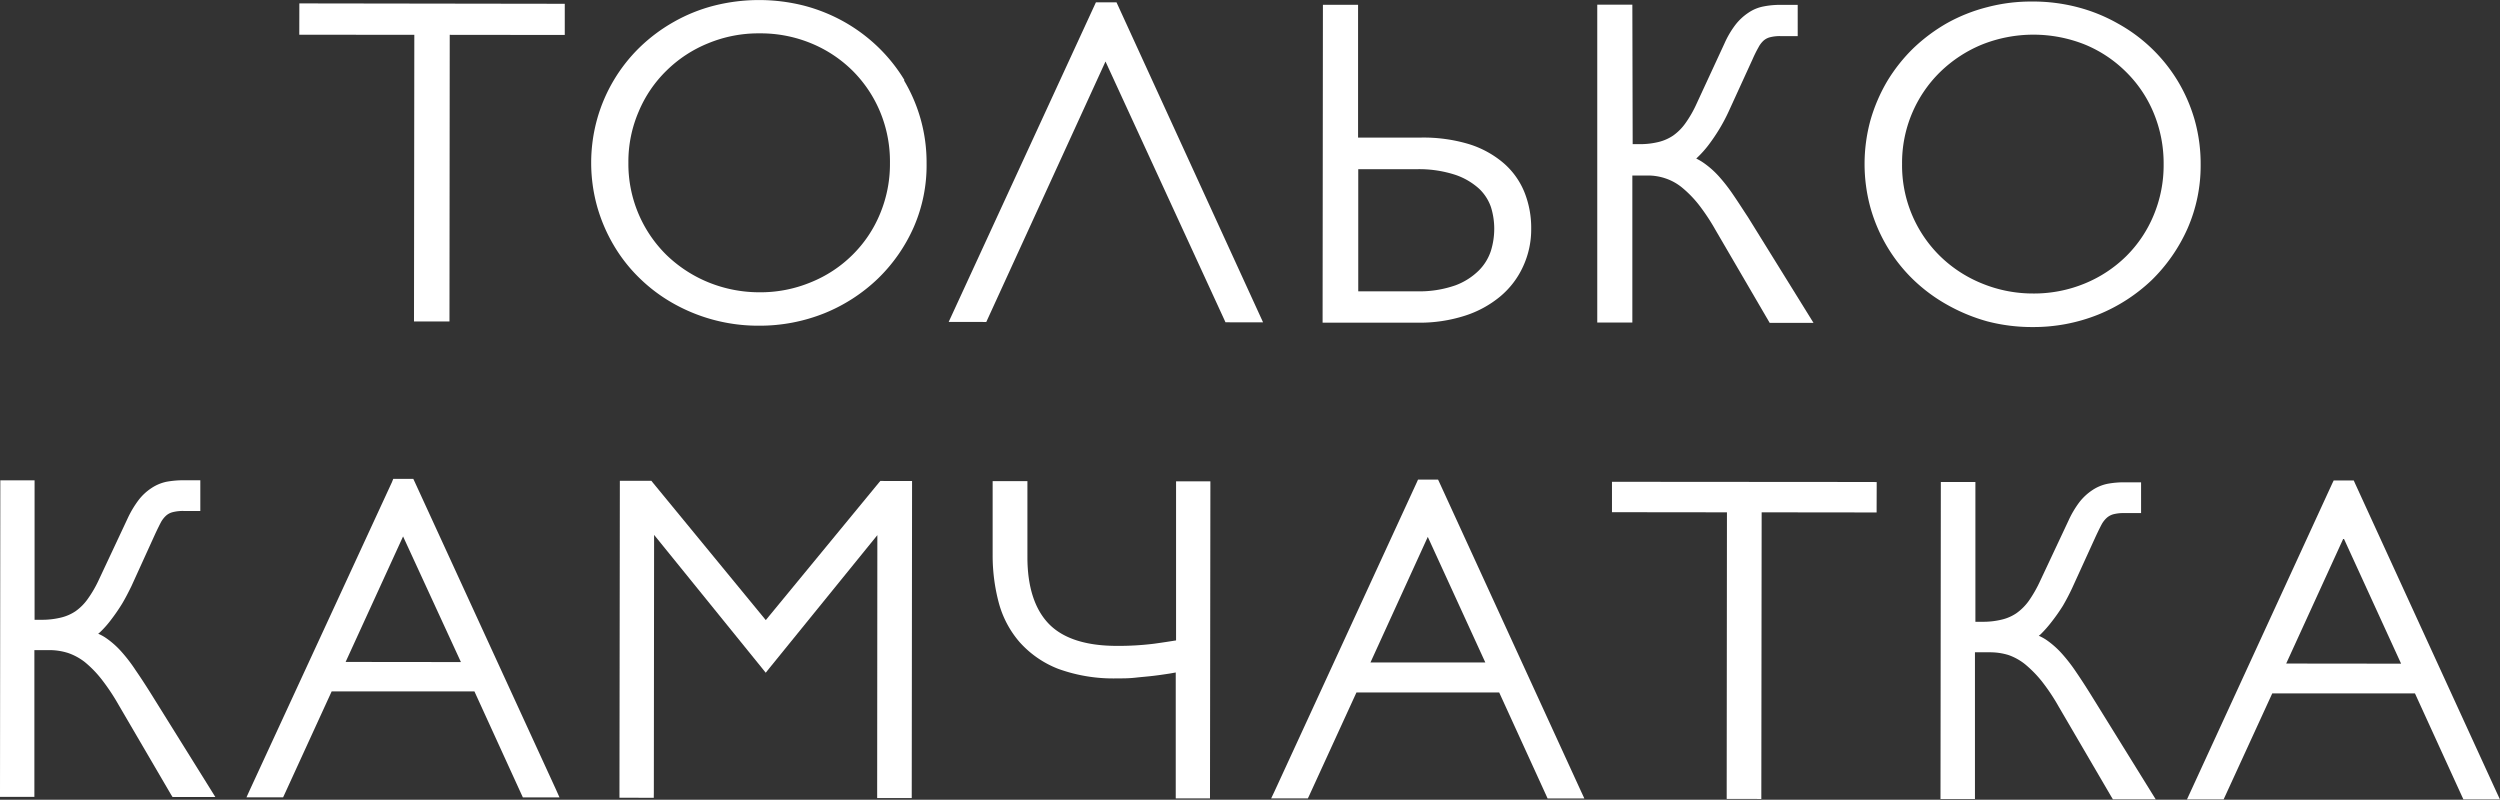 <svg xmlns="http://www.w3.org/2000/svg" viewBox="0 0 389.01 124.44"><rect x="0" y="0" width="389.01" height="124.44" fill="#333333" stroke="none"/><path d="M140.74,12.47h0a25.55,25.55,0,0,0-4.07-5.11,26,26,0,0,0-5.29-3.95A26.4,26.4,0,0,0,125.11.88a28.52,28.52,0,0,0-14,0,25.48,25.48,0,0,0-6.25,2.52,25.9,25.9,0,0,0-5.28,3.93,25,25,0,0,0-6.66,11.19,25.4,25.4,0,0,0,0,13.62,25.48,25.48,0,0,0,2.6,6.06,24.17,24.17,0,0,0,4.05,5.13,25.1,25.1,0,0,0,5.26,3.92A26.89,26.89,0,0,0,118,50.68h.06a27.07,27.07,0,0,0,10.23-1.94,26.18,26.18,0,0,0,8.32-5.39,25.44,25.44,0,0,0,5.57-8,24,24,0,0,0,2-9.94,24.88,24.88,0,0,0-3.52-12.91Zm-2.26,12.91a20.11,20.11,0,0,1-1.56,7.93h0a19.29,19.29,0,0,1-4.29,6.37,19.61,19.61,0,0,1-6.45,4.24,20.44,20.44,0,0,1-8,1.56,21,21,0,0,1-8-1.57,20.53,20.53,0,0,1-6.5-4.26,19.88,19.88,0,0,1-5.9-14.32,19.69,19.69,0,0,1,1.59-7.94A19.33,19.33,0,0,1,103.7,11a19.79,19.79,0,0,1,6.51-4.27,20.43,20.43,0,0,1,7.91-1.54h.1a20.64,20.64,0,0,1,8,1.55A19.94,19.94,0,0,1,132.66,11a19.72,19.72,0,0,1,4.28,6.38A20.14,20.14,0,0,1,138.48,25.38Z" fill="#fff"/><path d="M233.93,25.35a15.23,15.23,0,0,0-5.41-2.94,24.57,24.57,0,0,0-7.5-1l-9.7,0,0-20.66h-5.47l-.05,49.46,14.88,0a23,23,0,0,0,7.22-1.07,16.4,16.4,0,0,0,5.53-3A13.2,13.2,0,0,0,237,41.46a13.69,13.69,0,0,0,1.26-5.86,14.89,14.89,0,0,0-1.06-5.71A11.89,11.89,0,0,0,233.93,25.35Zm-1.42,10.24A11.64,11.64,0,0,1,232,39a7.72,7.72,0,0,1-1.87,3.07,10.23,10.23,0,0,1-3.69,2.34,16.94,16.94,0,0,1-6,.92h-.09l-9,0,0-19h9a18.19,18.19,0,0,1,6.12.88,10.59,10.59,0,0,1,3.69,2.16A7.16,7.16,0,0,1,232,32.23,11.32,11.32,0,0,1,232.51,35.59Z" fill="#fff"/><polygon points="46.57 5.4 64.47 5.42 64.42 50.02 69.94 50.02 69.98 5.42 87.88 5.44 87.88 0.59 46.58 0.53 46.57 5.4" fill="#fff"/><path d="M341.52,18.74a25.22,25.22,0,0,0-2.62-6.08,25,25,0,0,0-9.35-9,25.93,25.93,0,0,0-6.27-2.54,27.34,27.34,0,0,0-7-.88,26.67,26.67,0,0,0-7,.86A26,26,0,0,0,303,3.58a26.75,26.75,0,0,0-5.28,3.93,25.76,25.76,0,0,0-4.06,5.12,26.07,26.07,0,0,0-2.61,6.08,25.76,25.76,0,0,0,0,13.61,25.19,25.19,0,0,0,2.6,6.06,24.76,24.76,0,0,0,4.05,5.12A25.65,25.65,0,0,0,303,47.43,27.86,27.86,0,0,0,309.21,50a27.5,27.5,0,0,0,7,.89h.07a27,27,0,0,0,10.22-1.94,26.46,26.46,0,0,0,8.32-5.37h0a26,26,0,0,0,5.56-8,24.33,24.33,0,0,0,2.05-9.94A25.24,25.24,0,0,0,341.52,18.74ZM316.36,45.67h0a20.85,20.85,0,0,1-8-1.58,20.08,20.08,0,0,1-6.49-4.25,19.77,19.77,0,0,1-5.9-14.32,19.76,19.76,0,0,1,5.93-14.32,20.49,20.49,0,0,1,6.51-4.27,21.6,21.6,0,0,1,16,0,19.69,19.69,0,0,1,6.44,4.29,19.3,19.3,0,0,1,4.27,6.36,20.44,20.44,0,0,1,1.55,8,20.18,20.18,0,0,1-1.56,7.93,19.42,19.42,0,0,1-4.28,6.37,20,20,0,0,1-6.45,4.24A20.74,20.74,0,0,1,316.36,45.67Z" fill="#fff"/><path d="M269.72,30.35a26.37,26.37,0,0,0-2.24-2.89A13.87,13.87,0,0,0,265,25.28a8.56,8.56,0,0,0-1.06-.61l.15-.14a16.25,16.25,0,0,0,1.79-2,29.18,29.18,0,0,0,1.67-2.47A27.13,27.13,0,0,0,269,17.32l3.71-8.11a19.91,19.91,0,0,1,.92-1.85,3.78,3.78,0,0,1,.8-1.05,2.45,2.45,0,0,1,.94-.5,6.06,6.06,0,0,1,1.71-.19h2.65V.76h-2.58a12.93,12.93,0,0,0-2.72.24,6.25,6.25,0,0,0-2.4,1,8.52,8.52,0,0,0-2,1.87,14.5,14.5,0,0,0-1.7,2.9L264,16.13a17.8,17.8,0,0,1-1.76,3.07,8,8,0,0,1-1.9,1.9,7.07,7.07,0,0,1-2.29,1,12.07,12.07,0,0,1-3,.33h-1L254,.73h-5.46l0,49.46H254l0-22.88h2.35a8.49,8.49,0,0,1,2.81.45,8.17,8.17,0,0,1,2.53,1.39,17.35,17.35,0,0,1,2.58,2.62,32.12,32.12,0,0,1,2.66,4l8.44,14.47h6.82L272,33.8C271.18,32.56,270.45,31.41,269.72,30.35Z" fill="#fff"/><polygon points="173.73 0.36 170.53 0.36 147.62 50.09 153.47 50.1 172.02 9.57 190.45 49.62 190.69 50.15 196.54 50.16 173.97 0.88 173.73 0.36" fill="#fff"/><path d="M23.38,107.76c-.77-1.22-1.52-2.38-2.27-3.46a24,24,0,0,0-2.22-2.9,13.28,13.28,0,0,0-2.42-2.14,7.26,7.26,0,0,0-1.19-.65l.26-.21a15.46,15.46,0,0,0,1.77-2A28.93,28.93,0,0,0,19,93.94c.53-.89,1-1.81,1.45-2.73l3.69-8.11c.38-.81.67-1.4.92-1.87a4,4,0,0,1,.79-1,2.43,2.43,0,0,1,1-.53,6.35,6.35,0,0,1,1.74-.19h2.58V74.73H28.64a14.93,14.93,0,0,0-2.72.23,6.75,6.75,0,0,0-2.37,1,8.18,8.18,0,0,0-2,1.87,15.86,15.86,0,0,0-1.71,2.88l-4.41,9.4a18.33,18.33,0,0,1-1.77,3.08,7.91,7.91,0,0,1-1.91,1.92,7,7,0,0,1-2.32,1,12.38,12.38,0,0,1-3,.33H5.38l0-20.86v-.84H.05v.84L0,123.2V124H5.35v-.84l0-22h2.4a9.62,9.62,0,0,1,2.82.44A9,9,0,0,1,13.17,103a16.87,16.87,0,0,1,2.57,2.62,32.34,32.34,0,0,1,2.68,4l8.18,14,.25.4h6.66l-.79-1.27Z" fill="#fff"/><path d="M64.54,75l-.23-.49H61.19L61,75,38.89,122.88l-.54,1.19h5.7l.23-.49,7.33-16,22.21,0,7.31,16,.23.5h5.7l-.54-1.21Zm-10.76,28,8.94-19.53,9,19.55Z" fill="#fff"/><polygon points="137.37 74.84 136.98 74.84 136.72 75.15 119.16 96.49 101.6 75.12 101.35 74.81 100.96 74.81 97.28 74.81 96.45 74.81 96.45 75.64 96.39 123.31 96.39 124.13 97.24 124.13 100.9 124.14 101.73 124.14 101.74 123.31 101.78 83.23 118.5 103.87 119.15 104.68 119.8 103.87 136.52 83.27 136.49 123.35 136.49 124.18 137.32 124.18 141.02 124.18 141.87 124.18 141.87 123.36 141.92 75.69 141.92 74.85 141.09 74.85 137.37 74.84" fill="#fff"/><path d="M183.84,74.9H183v.84l0,23.91c-.93.15-2,.32-3.47.52a44.56,44.56,0,0,1-5.76.33c-4.83,0-8.39-1.17-10.58-3.44s-3.32-5.77-3.32-10.35V74.87h-5.41V86.34a28.57,28.57,0,0,0,.94,7.4,15.46,15.46,0,0,0,3.25,6.17,15.62,15.62,0,0,0,6,4.16,25.1,25.1,0,0,0,9.2,1.49c.88,0,1.82,0,2.8-.11s1.84-.17,2.84-.29,1.71-.23,2.56-.36l.9-.16v19.59h5.33v-.83l.06-47.66V74.9h-4.52Z" fill="#fff"/><path d="M224,75.12l-.23-.49h-3.12l-.22.49-22.07,47.93-.56,1.18h5.71l.23-.48,7.33-16,22.21,0,7.31,16,.22.49h5.72L246,123.1Zm-1.83,8.42,8.95,19.54-17.87,0Z" fill="#fff"/><polygon points="251.66 74.97 250.83 74.97 250.83 75.8 250.83 78.86 250.83 79.7 251.66 79.7 268.72 79.72 268.68 123.49 268.68 124.32 269.51 124.32 273.23 124.32 274.07 124.33 274.07 123.49 274.12 79.72 291.18 79.74 292.01 79.74 292.01 78.91 292.02 75.85 292.02 75.01 291.18 75 251.66 74.97" fill="#fff"/><path d="M325.33,108.07c-.8-1.28-1.53-2.41-2.25-3.46a25.48,25.48,0,0,0-2.24-2.9,13.67,13.67,0,0,0-2.42-2.14,7.83,7.83,0,0,0-1.17-.64c.08-.08.17-.13.26-.21a18.56,18.56,0,0,0,1.76-2A28.22,28.22,0,0,0,321,94.25c.52-.89,1-1.81,1.43-2.73l3.7-8.11c.36-.76.65-1.36.92-1.86a3.91,3.91,0,0,1,.8-1,2.62,2.62,0,0,1,1-.53,6.32,6.32,0,0,1,1.73-.18h2.58V75.05h-2.51a14,14,0,0,0-2.71.23,6.61,6.61,0,0,0-2.38,1,8.51,8.51,0,0,0-2,1.86,15.31,15.31,0,0,0-1.7,2.88l-4.42,9.41a19.84,19.84,0,0,1-1.76,3.08,8.27,8.27,0,0,1-1.92,1.91,6.88,6.88,0,0,1-2.31,1,12,12,0,0,1-3,.33h-1.07V75H302v.84l-.05,47.65v.84h5.36v-.83l0-22h2.4a9.63,9.63,0,0,1,2.83.43,8.81,8.81,0,0,1,2.57,1.43,18.21,18.21,0,0,1,2.57,2.61,31.26,31.26,0,0,1,2.67,4l8.18,14,.25.41h6.66l-.79-1.27Z" fill="#fff"/><path d="M388.47,123.25l-22-48-.22-.49h-3.12l-.23.48L340.85,123.2l-.55,1.19H346l.23-.49,7.34-16h22.21l7.31,16,.23.49H389Zm-32.73-20,8.93-19.53,8.95,19.55Z" fill="#fff"/></svg>